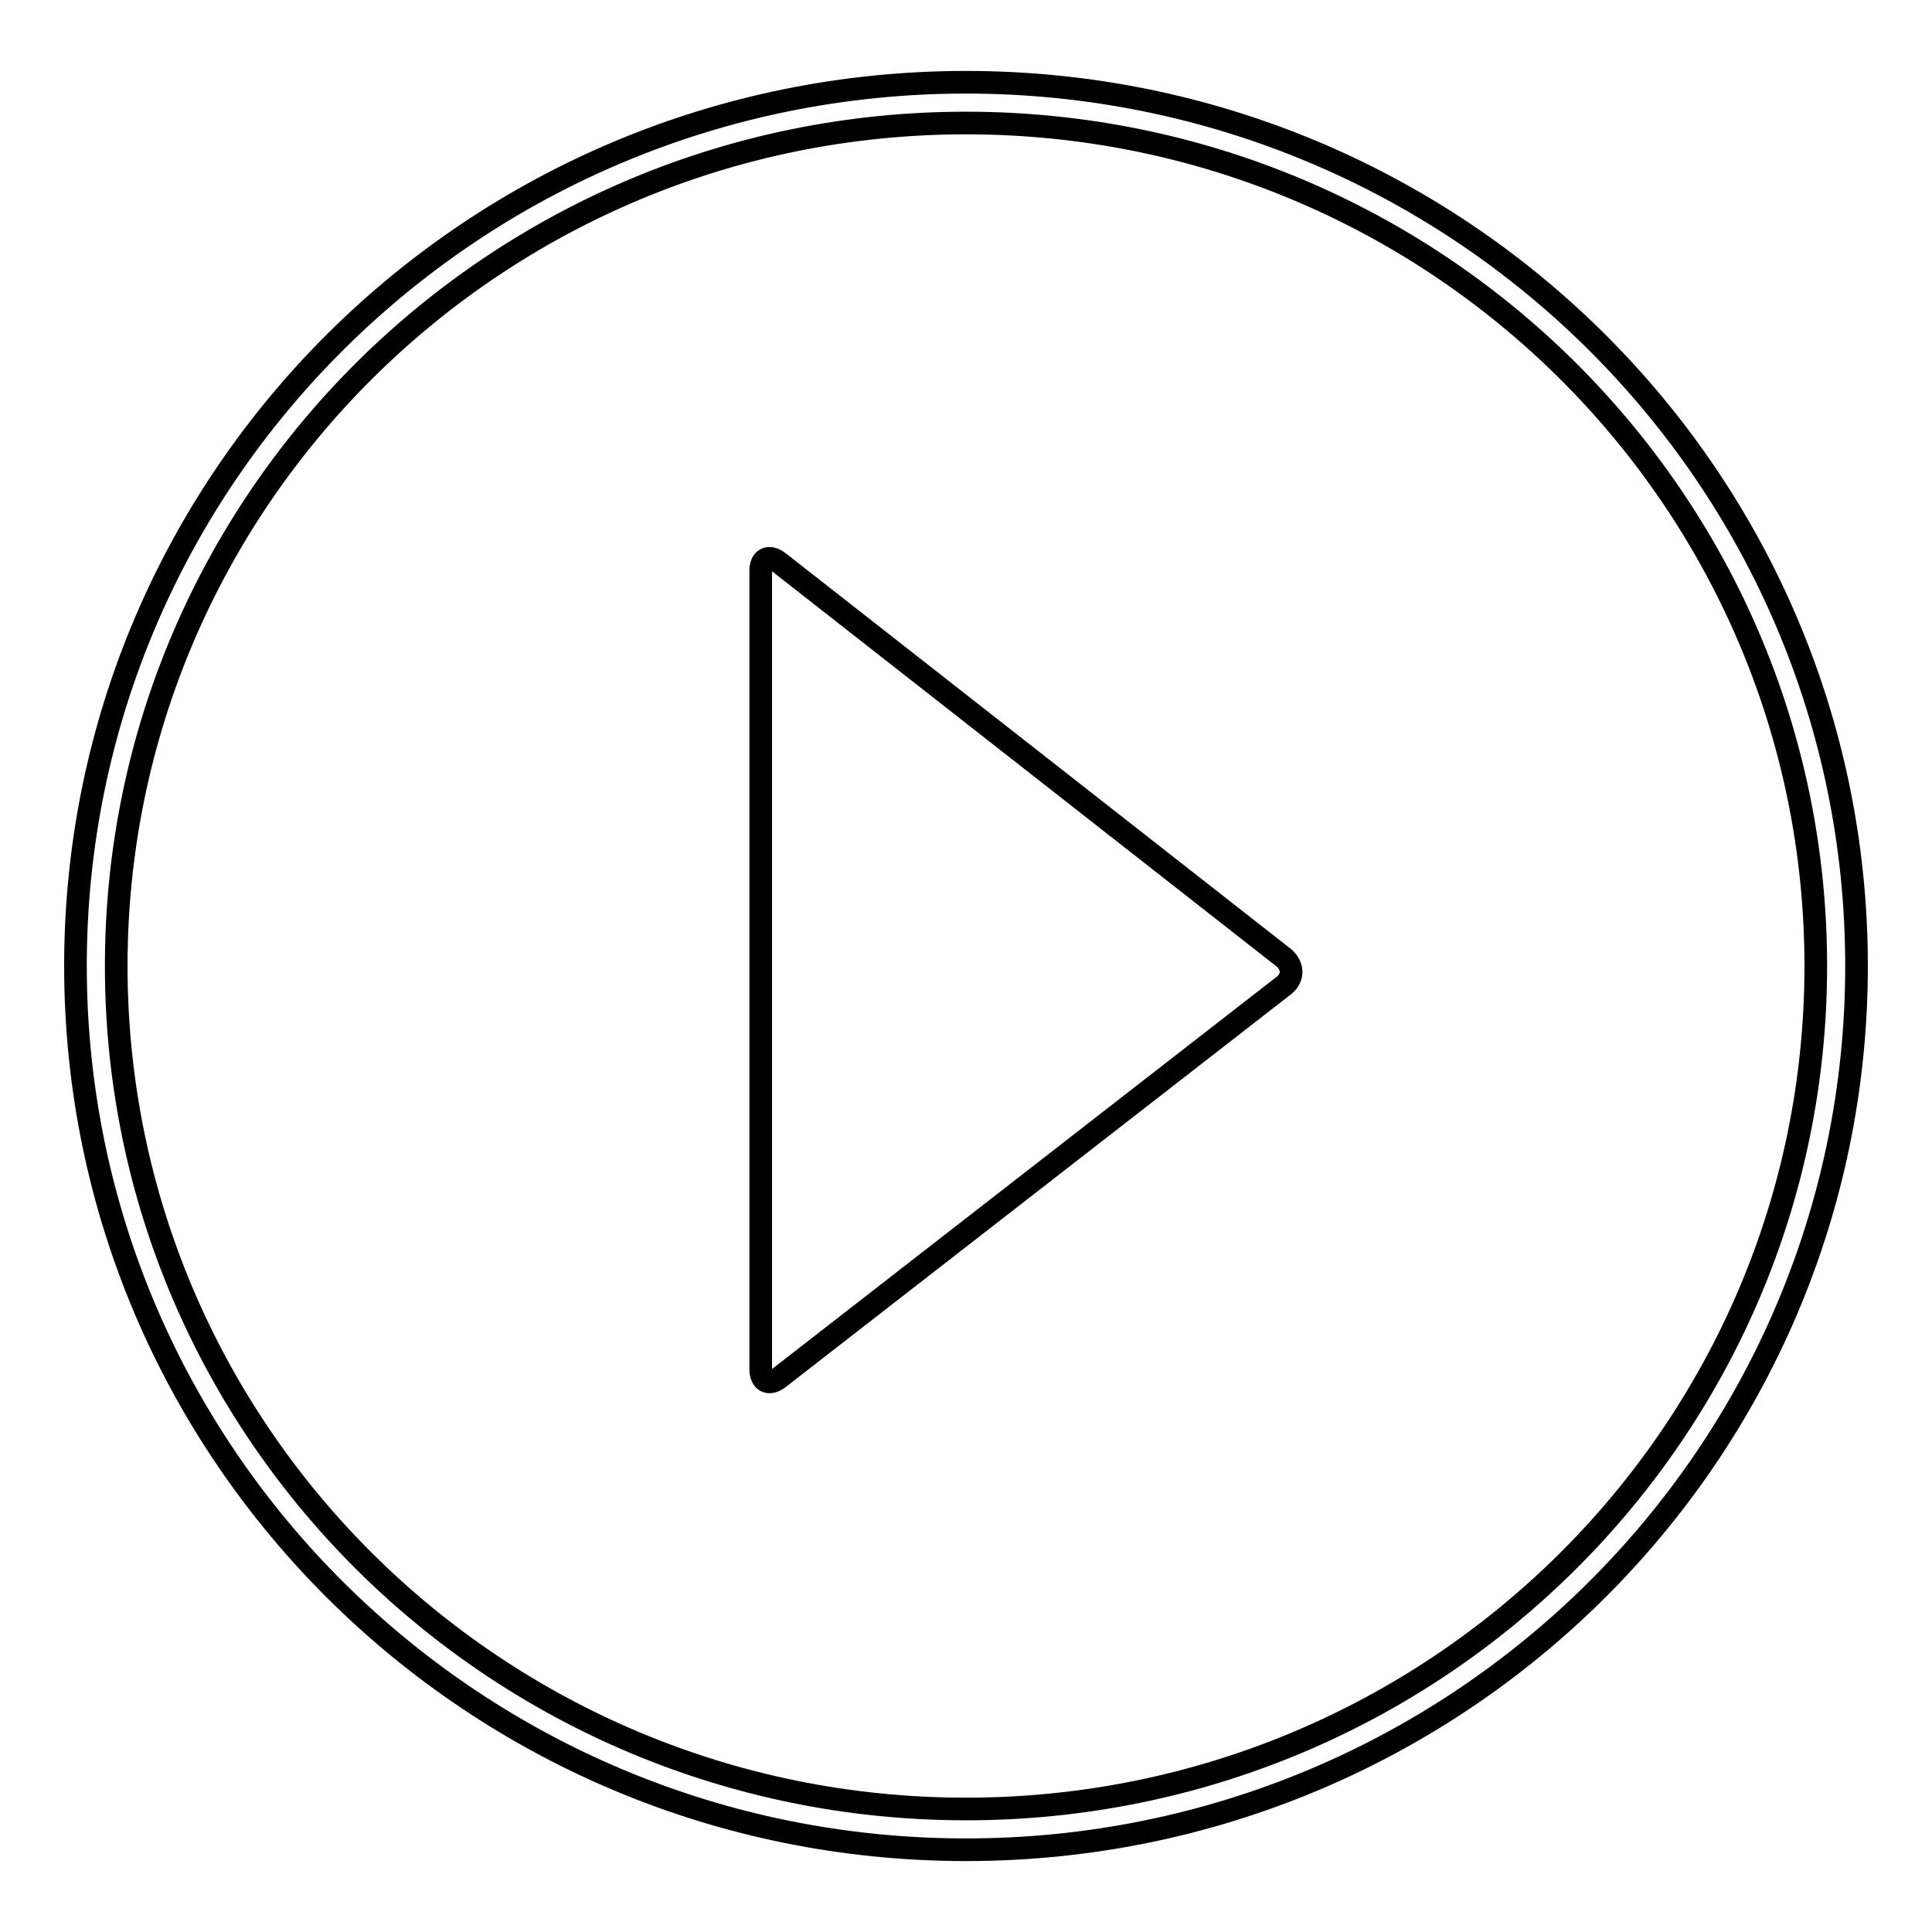 <?xml version="1.0" encoding="utf-8"?>
<!-- Svg Vector Icons : http://www.onlinewebfonts.com/icon -->
<!DOCTYPE svg PUBLIC "-//W3C//DTD SVG 1.1//EN" "http://www.w3.org/Graphics/SVG/1.1/DTD/svg11.dtd">
<svg version="1.1" xmlns="http://www.w3.org/2000/svg" xmlns:xlink="http://www.w3.org/1999/xlink" x="0px" y="0px" viewBox="0 0 256 256" enable-background="new 0 0 256 256" xml:space="preserve">
<g><g><path stroke-width="3" fill-opacity="0" stroke="#000000"  d="M128,10.9C62.8,10.9,10,63.3,10,128s52.8,117.1,118,117.1c65.2,0,118-52.4,118-117.1S193.2,10.9,128,10.9L128,10.9z M128,239.7c-62.2,0-112.6-50-112.6-111.7S65.8,16.3,128,16.3c62.2,0,112.6,50,112.6,111.7S190.2,239.7,128,239.7L128,239.7z"/><path stroke-width="3" fill-opacity="0" stroke="#000000"  d="M100.8,181.4c0,1.7,1.1,2.2,2.4,1.2l66.9-52c1.3-1,1.3-2.6,0-3.7l-66.9-52.4c-1.3-1-2.4-0.5-2.4,1.1V181.4z"/></g></g>
</svg>